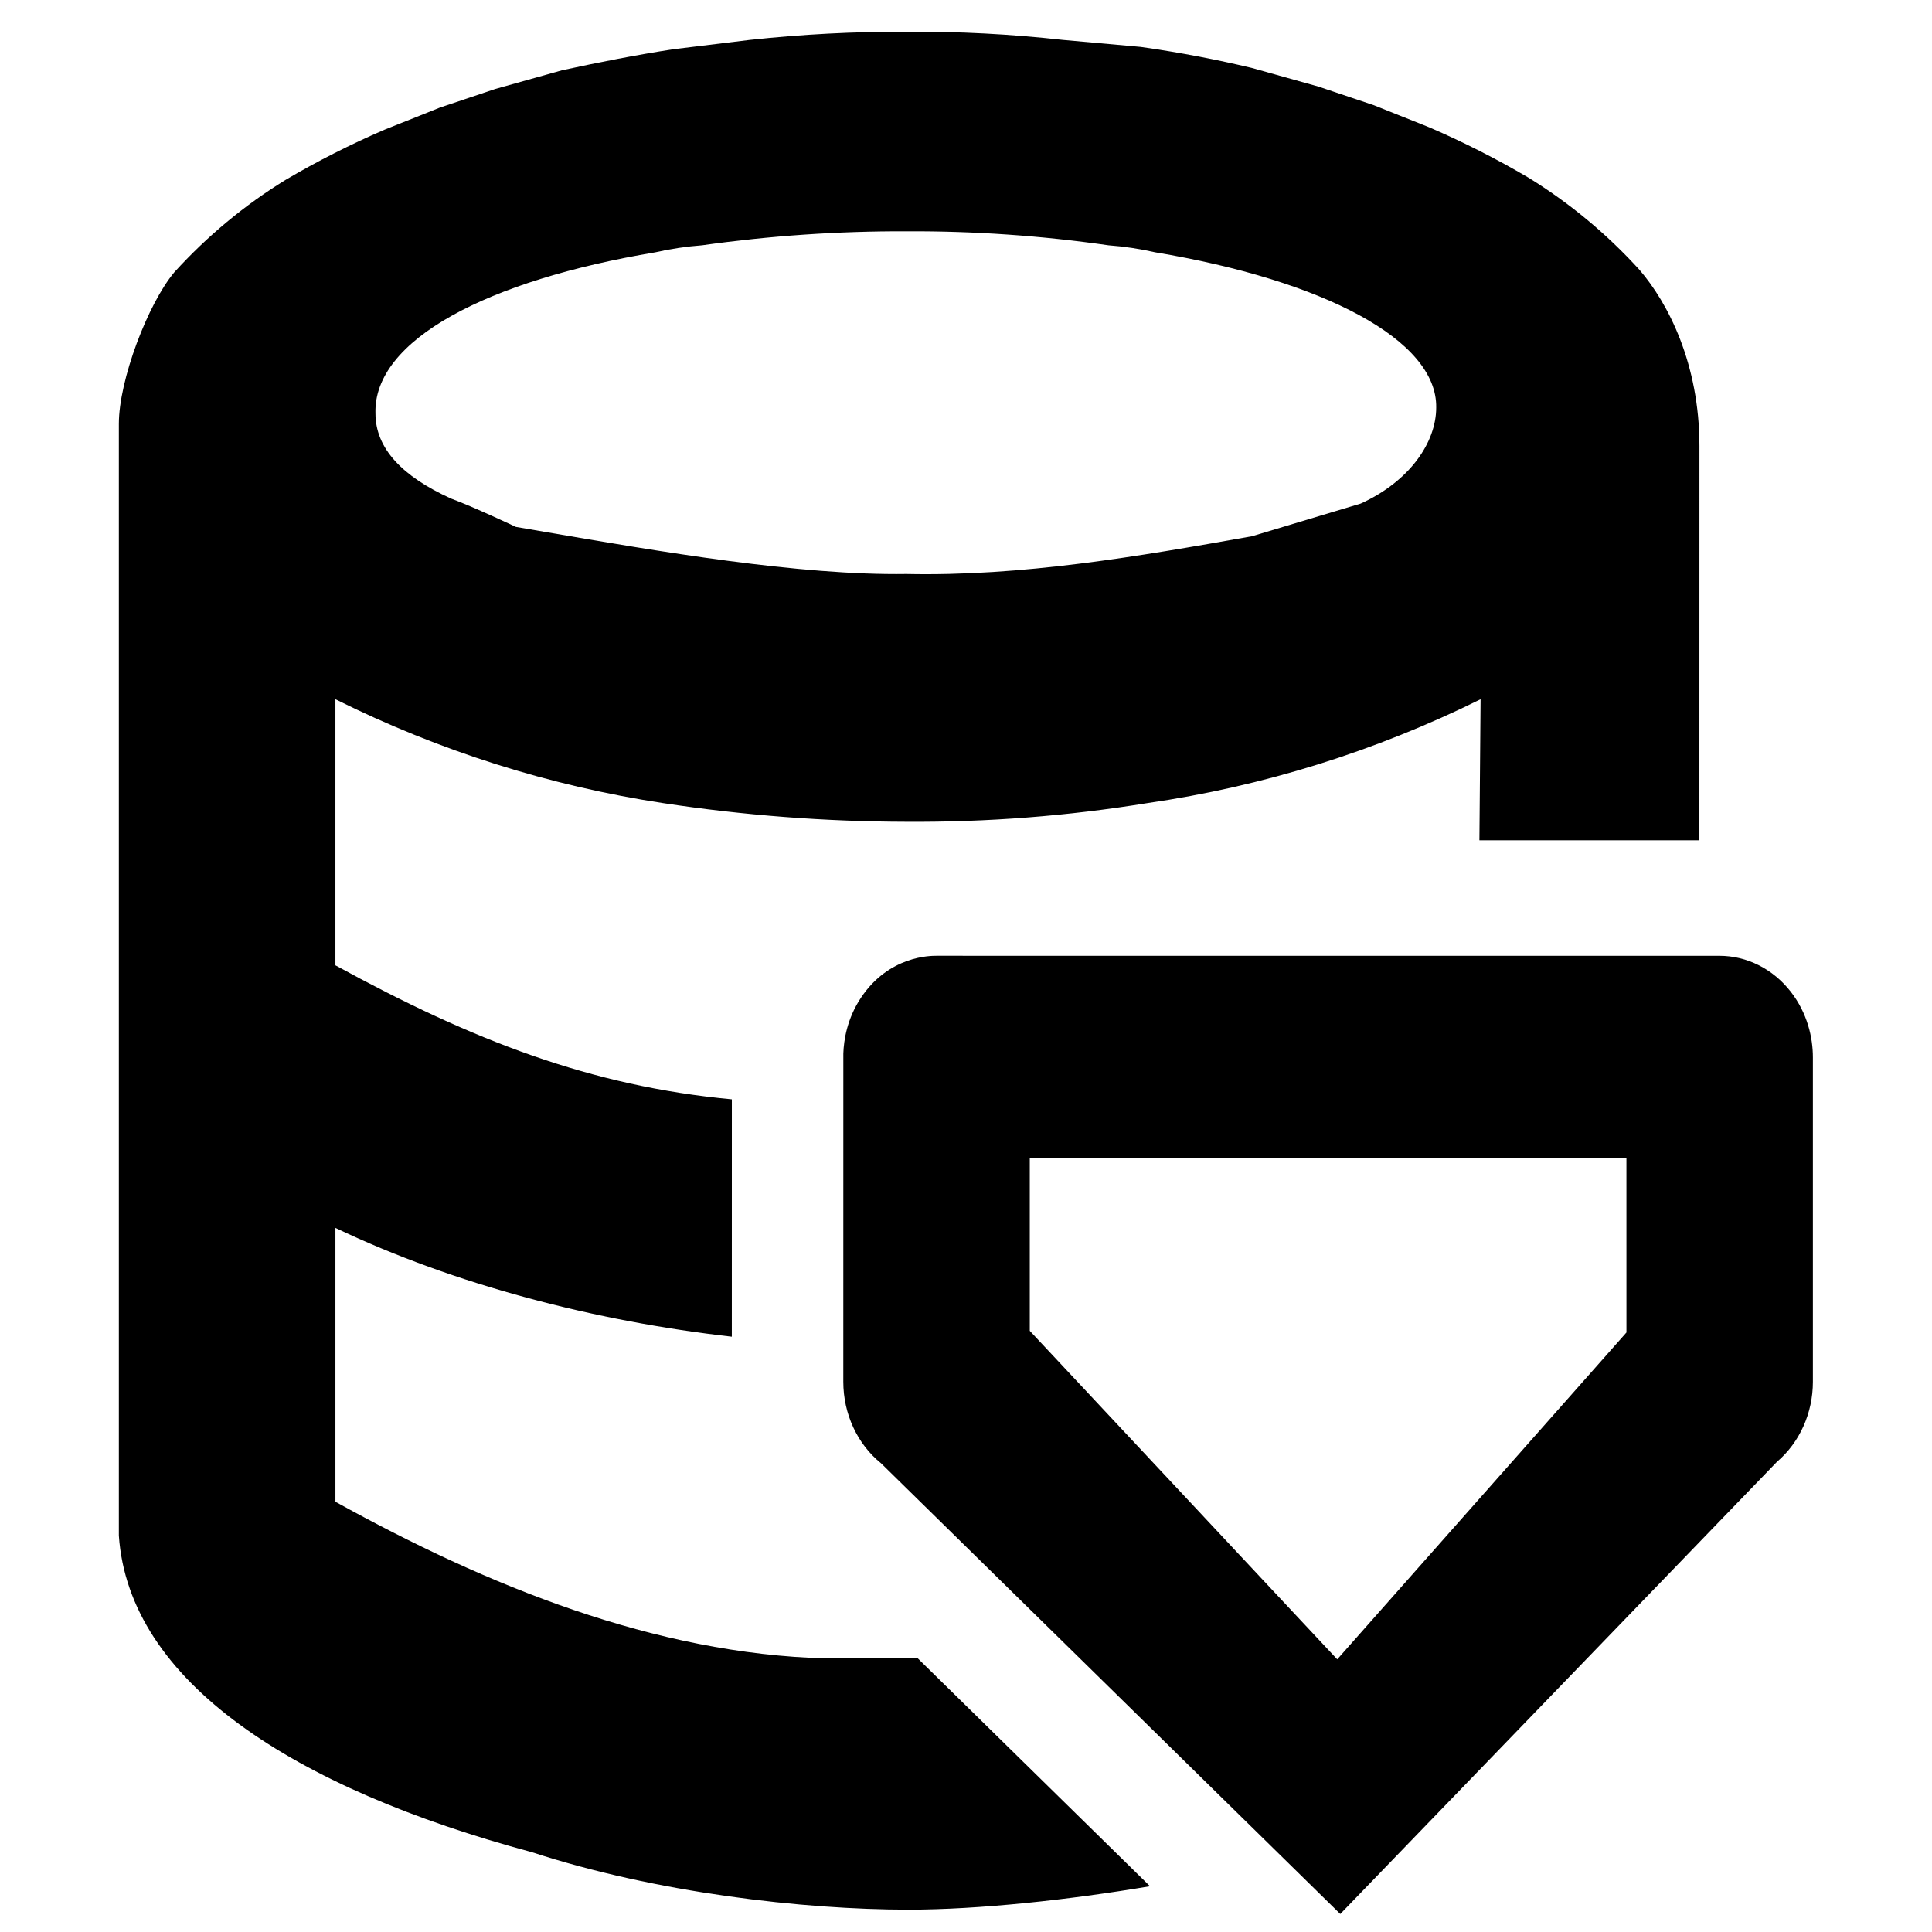 <?xml version="1.0" encoding="UTF-8"?>
<!-- Uploaded to: ICON Repo, www.iconrepo.com, Generator: ICON Repo Mixer Tools -->
<svg width="800px" height="800px" version="1.1" viewBox="144 144 512 512" xmlns="http://www.w3.org/2000/svg">
 <defs>
  <clipPath id="a">
   <path d="m367 397h258v254.9h-258z"/>
  </clipPath>
 </defs>
 <g clip-path="url(#a)">
  <path d="m392.2 397.29h-0.059c-1.504 0-12.559-0.02-19.973 11.117-3.688 5.539-4.555 11.199-4.676 14.766l-0.008 87.004c0 8.527 3.723 16.551 10.023 21.625l121.68 119.43 115.74-119.85c6-5.102 9.508-12.918 9.508-21.199v-85.973c0-5.25-1.461-11.719-5.832-17.355-4.715-6.074-11.645-9.559-18.926-9.559zm182.82 53.703h-158.12v45.688l81.48 87.062 76.645-86.625z" fill-rule="evenodd"/>
 </g>
 <path d="m594.37 262.2c0-21.832-8.324-37.914-15.895-46.699-8.684-9.543-18.594-17.766-29.438-24.43-8.473-4.984-17.219-9.426-26.199-13.301l-14.715-5.875-14.719-4.949-17.66-4.945c-9.125-2.168-18.547-4.023-29.438-5.57l-20.605-1.855c-13.785-1.535-27.641-2.262-41.504-2.164-13.859-0.051-27.715 0.672-41.504 2.164l-20.309 2.477c-10.008 1.547-19.43 3.402-29.438 5.566l-17.66 4.949-14.719 4.945-14.715 5.879c-8.98 3.875-17.73 8.312-26.199 13.297-10.844 6.668-20.754 14.891-29.434 24.434-7.004 8.348-14.719 28.574-14.719 40.203v294.62c2.648 38.656 46.215 66.906 109.5 83.918 32.793 10.719 71.797 15.219 99.82 15.219 18.543 0 42.57-2.598 63.945-6.207l-61.527-60.383h-24.234c-45.398-1.156-89.93-19.27-130.11-41.512v-72.574c31.52 15.047 69.023 24.758 105.05 28.832l0.008-62.906c-37.273-3.488-68.547-15.523-105.06-35.512v-70.512c27.477 13.668 56.746 22.949 86.836 27.523 21.348 3.246 42.891 4.898 64.461 4.949 21.383 0.137 42.742-1.52 63.875-4.949 30.594-4.426 60.367-13.707 88.309-27.523l-0.309 37.383h58.297zm-264.33-53.191c-4.156 0.309-8.289 0.93-12.363 1.855-44.445 7.422-74.766 23.195-74.176 42.68 0 9.277 7.062 16.699 20.016 22.574 5.656 2.055 17.199 7.512 17.199 7.512 2.57 0.438 5.223 0.895 7.941 1.363 29.598 5.086 67.199 11.551 95.543 11.121 30.66 0.648 61.309-4.617 91.547-10l28.844-8.66c12.953-5.875 20.02-16.18 20.02-25.457 0.293-17.938-30.027-33.711-74.473-41.133-4.074-0.926-8.207-1.547-12.363-1.855-17.754-2.555-35.656-3.797-53.574-3.711-18.113-0.062-36.207 1.18-54.16 3.711z" fill-rule="evenodd"/>
</svg>